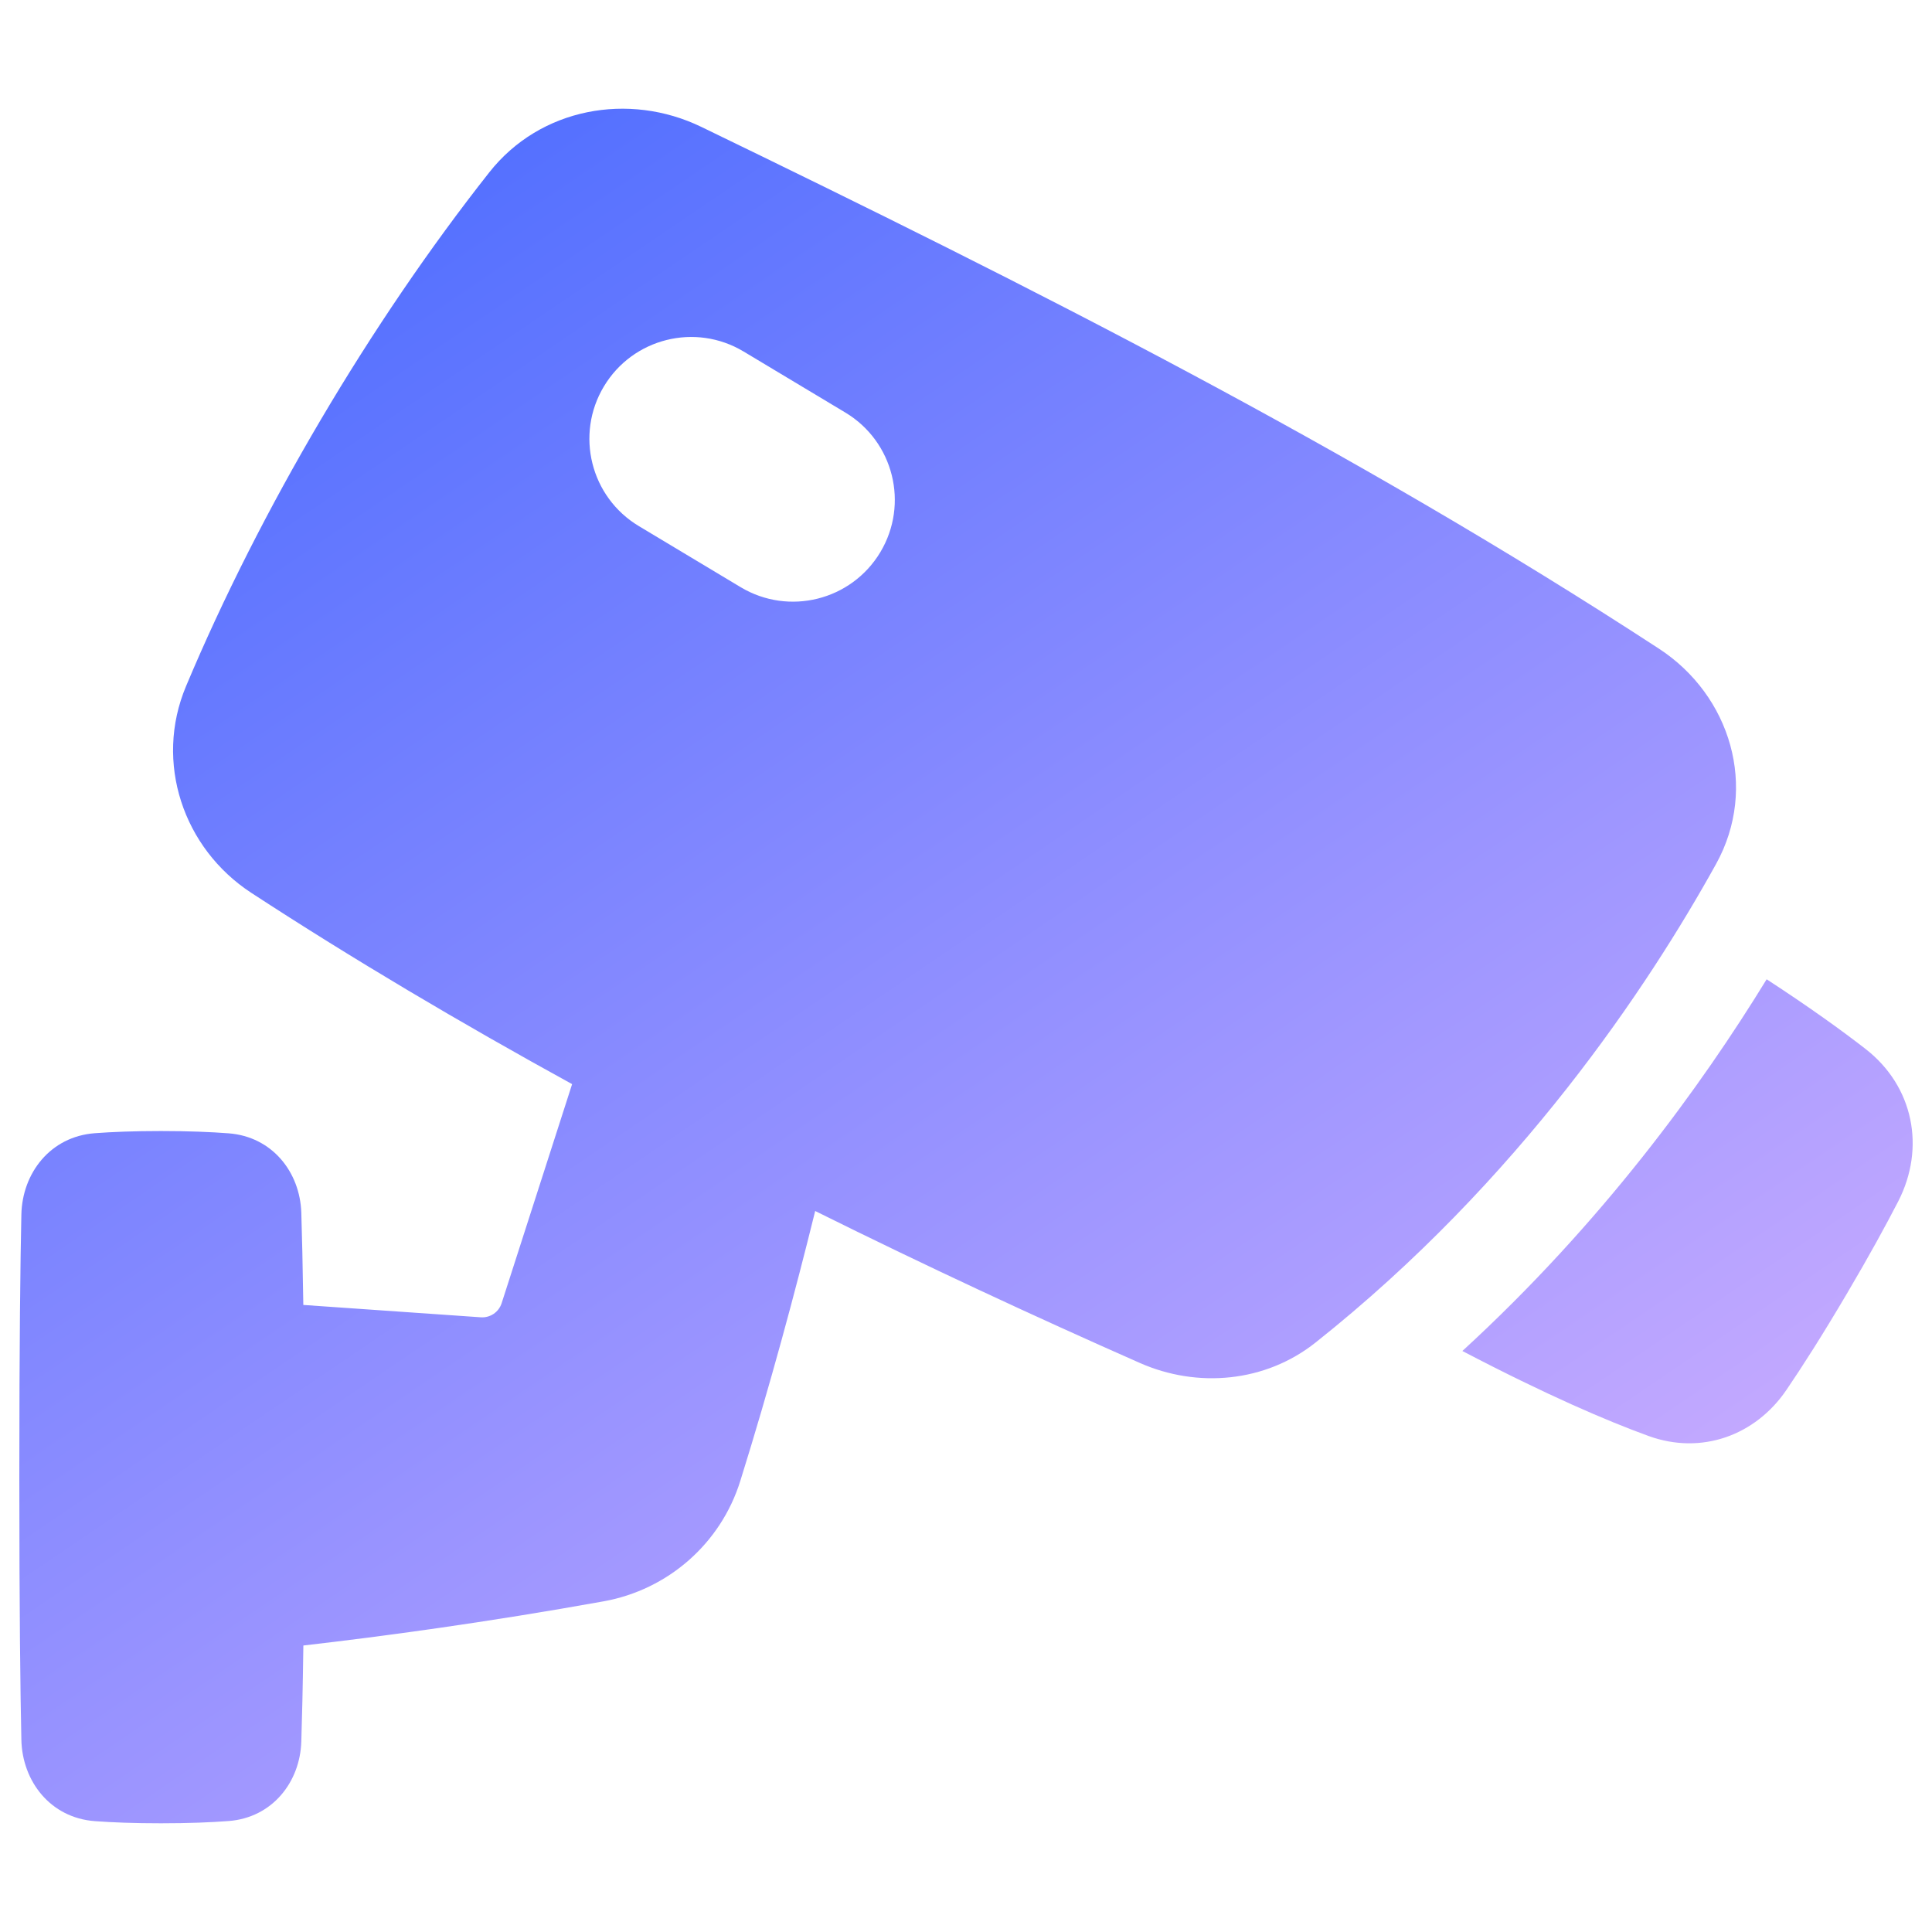 <svg width="48" height="48" viewBox="0 0 48 48" fill="none" xmlns="http://www.w3.org/2000/svg">
<path fill-rule="evenodd" clip-rule="evenodd" d="M17.425 3.153C15.624 2.281 13.422 2.677 12.157 4.281C9.202 8.024 6.459 12.672 4.621 17.051C3.829 18.939 4.55 21.077 6.244 22.183C8.766 23.829 11.456 25.42 14.214 26.935L12.463 32.378C12.391 32.6 12.178 32.744 11.946 32.728L7.536 32.421C7.521 31.422 7.503 30.676 7.486 30.13C7.454 29.12 6.762 28.239 5.679 28.157C5.247 28.124 4.695 28.1 3.999 28.1C3.325 28.1 2.786 28.122 2.359 28.154C1.25 28.235 0.553 29.147 0.531 30.175C0.506 31.326 0.48 33.344 0.48 36.7C0.48 40.056 0.506 42.074 0.531 43.225C0.553 44.253 1.25 45.165 2.359 45.246C2.786 45.278 3.325 45.299 3.999 45.299C4.695 45.299 5.247 45.276 5.68 45.243C6.762 45.161 7.454 44.28 7.486 43.27C7.504 42.706 7.523 41.93 7.537 40.882C9.506 40.656 12.093 40.307 14.994 39.785C16.594 39.498 17.907 38.35 18.392 36.795C19.13 34.433 19.753 32.113 20.253 30.087C22.975 31.439 25.695 32.704 28.321 33.863C29.752 34.494 31.437 34.346 32.685 33.355C37.759 29.327 40.961 24.489 42.635 21.466C43.687 19.566 42.997 17.278 41.216 16.116C33.582 11.136 25.606 7.115 17.425 3.153ZM15.004 9.6C14.285 10.798 14.674 12.351 15.871 13.07L18.401 14.588C19.598 15.306 21.152 14.918 21.871 13.72C22.589 12.522 22.201 10.969 21.003 10.25L18.474 8.733C17.276 8.014 15.723 8.402 15.004 9.6ZM36.332 33.565C39.797 30.389 42.269 26.979 43.892 24.33C44.959 25.025 45.757 25.601 46.349 26.061C47.543 26.99 47.843 28.518 47.161 29.847C46.854 30.443 46.441 31.199 45.885 32.141C45.274 33.178 44.776 33.956 44.383 34.533C43.612 35.666 42.27 36.154 40.956 35.676C39.935 35.305 38.438 34.666 36.332 33.565Z" fill="url(#paint0_linear_8_446)"/>
<defs>
<linearGradient id="paint0_linear_8_446" x1="1.054" y1="5.42" x2="32.15" y2="51.254" gradientUnits="userSpaceOnUse">
<stop stop-color="#486AFF"/>
<stop offset="1" stop-color="#D3B1FF"/>
</linearGradient>
</defs>
</svg>
